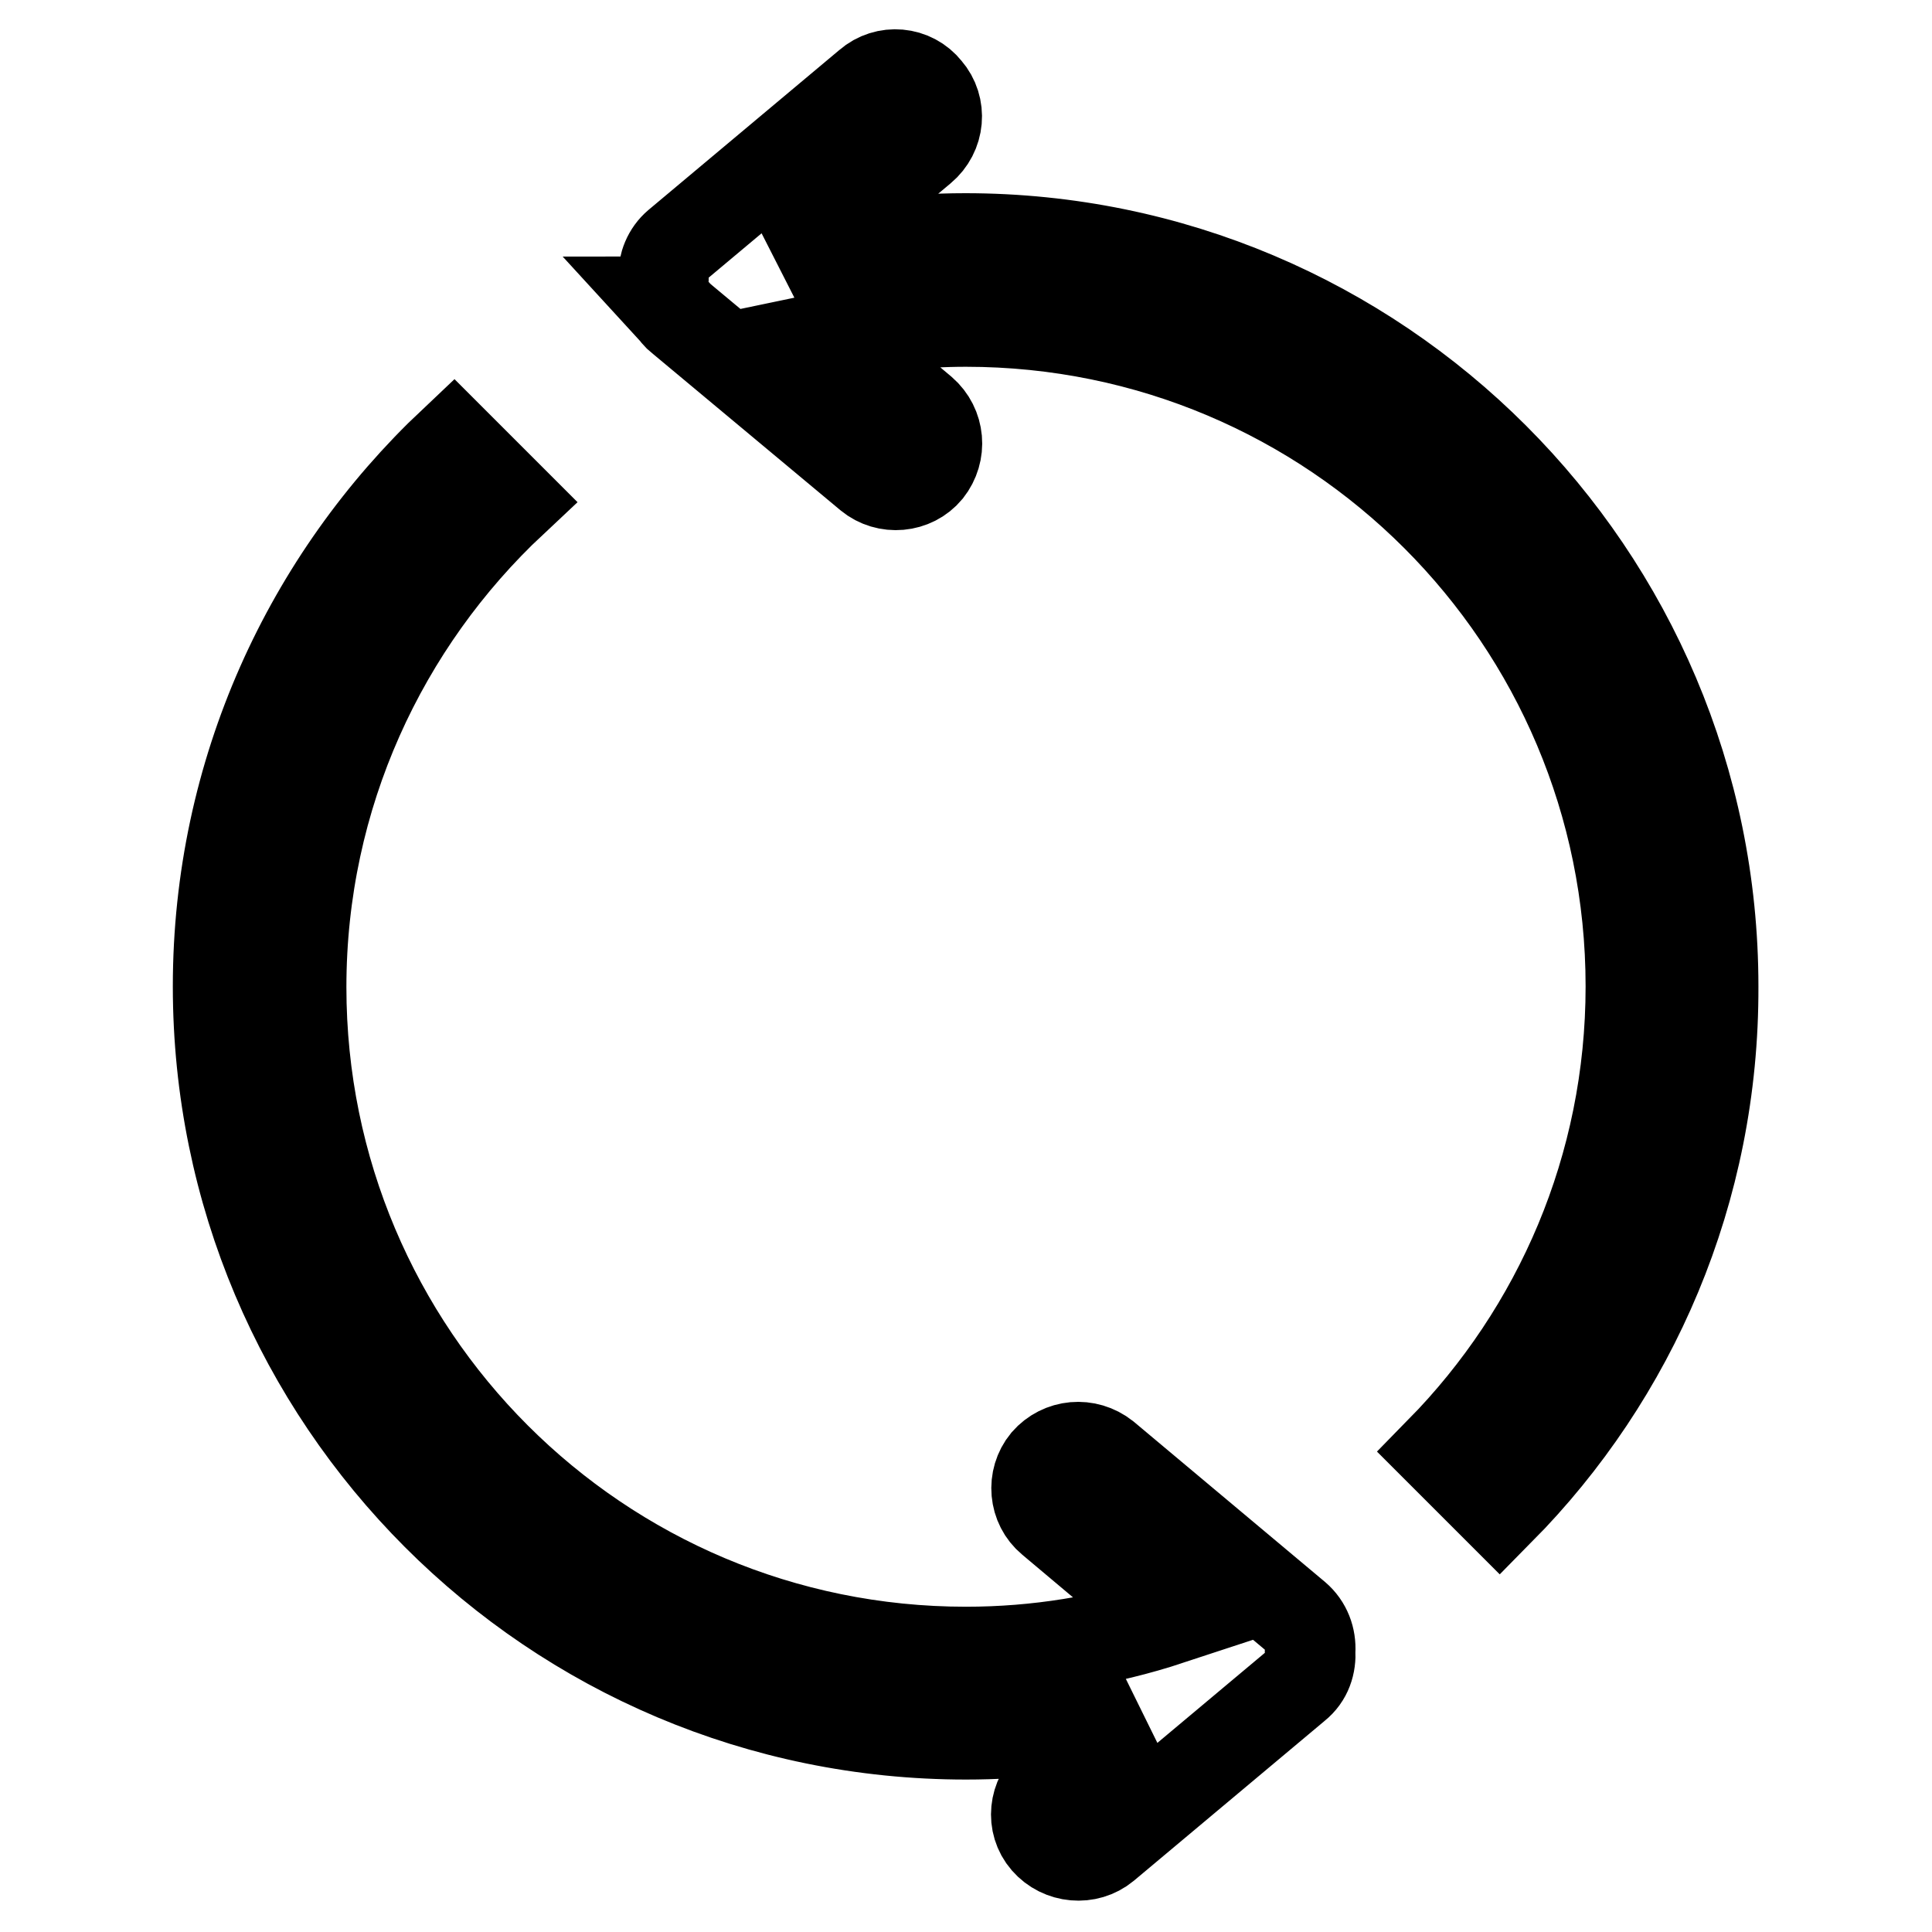 <?xml version="1.0" encoding="utf-8"?>
<!-- Svg Vector Icons : http://www.onlinewebfonts.com/icon -->
<!DOCTYPE svg PUBLIC "-//W3C//DTD SVG 1.1//EN" "http://www.w3.org/Graphics/SVG/1.1/DTD/svg11.dtd">
<svg version="1.1" xmlns="http://www.w3.org/2000/svg" xmlns:xlink="http://www.w3.org/1999/xlink" x="0px" y="0px" viewBox="0 0 256 256" enable-background="new 0 0 256 256" xml:space="preserve">
<g> <path stroke-width="12" fill-opacity="0" stroke="#000000"  d="M198.7,200.1l-7.8-7.8c15.6-15.9,25.2-37.6,25.2-61.6c0-48.7-39.4-88.1-88.1-88.1c-6.1,0-12,0.7-17.7,1.9 l11.9,10c2.3,2,2.6,5.4,0.7,7.8c-1.9,2.3-5.4,2.6-7.7,0.7L90.5,42.4l-0.7-0.6c-0.2-0.2-0.3-0.4-0.5-0.6L88.2,40 c0.1,0,0.1-0.1,0.2-0.1c-0.5-1-0.7-2.1-0.5-3.2c0-1.6,0.6-3.2,1.9-4.3l25.3-21.2c2.3-2,5.8-1.7,7.7,0.7c2,2.3,1.7,5.8-0.7,7.8 l-17.8,14.9c7.6-1.9,15.4-3,23.6-3c54.7,0,99.1,44.4,99.1,99.1C227.1,157.8,216.3,182.3,198.7,200.1L198.7,200.1z M39.9,130.8 c0,48.7,39.4,88.1,88.1,88.1c9.4,0,18.5-1.5,27-4.3l-15.7-13.2c-2.3-1.9-2.6-5.4-0.7-7.7c2-2.3,5.4-2.6,7.8-0.7l25.3,21.2 c1.4,1.2,2,2.9,1.9,4.6c0.1,1.7-0.4,3.4-1.9,4.6l-25.3,21.2c-2.3,1.9-5.8,1.6-7.8-0.7c-2-2.3-1.6-5.8,0.7-7.7l10.7-8.9 c-7.1,1.6-14.4,2.5-22,2.5c-54.8,0-99.1-44.4-99.1-99.1c0-28.4,12-54,31.2-72.1l7.8,7.8C50.7,82.5,39.9,105.4,39.9,130.8 L39.9,130.8z"/></g>
</svg>